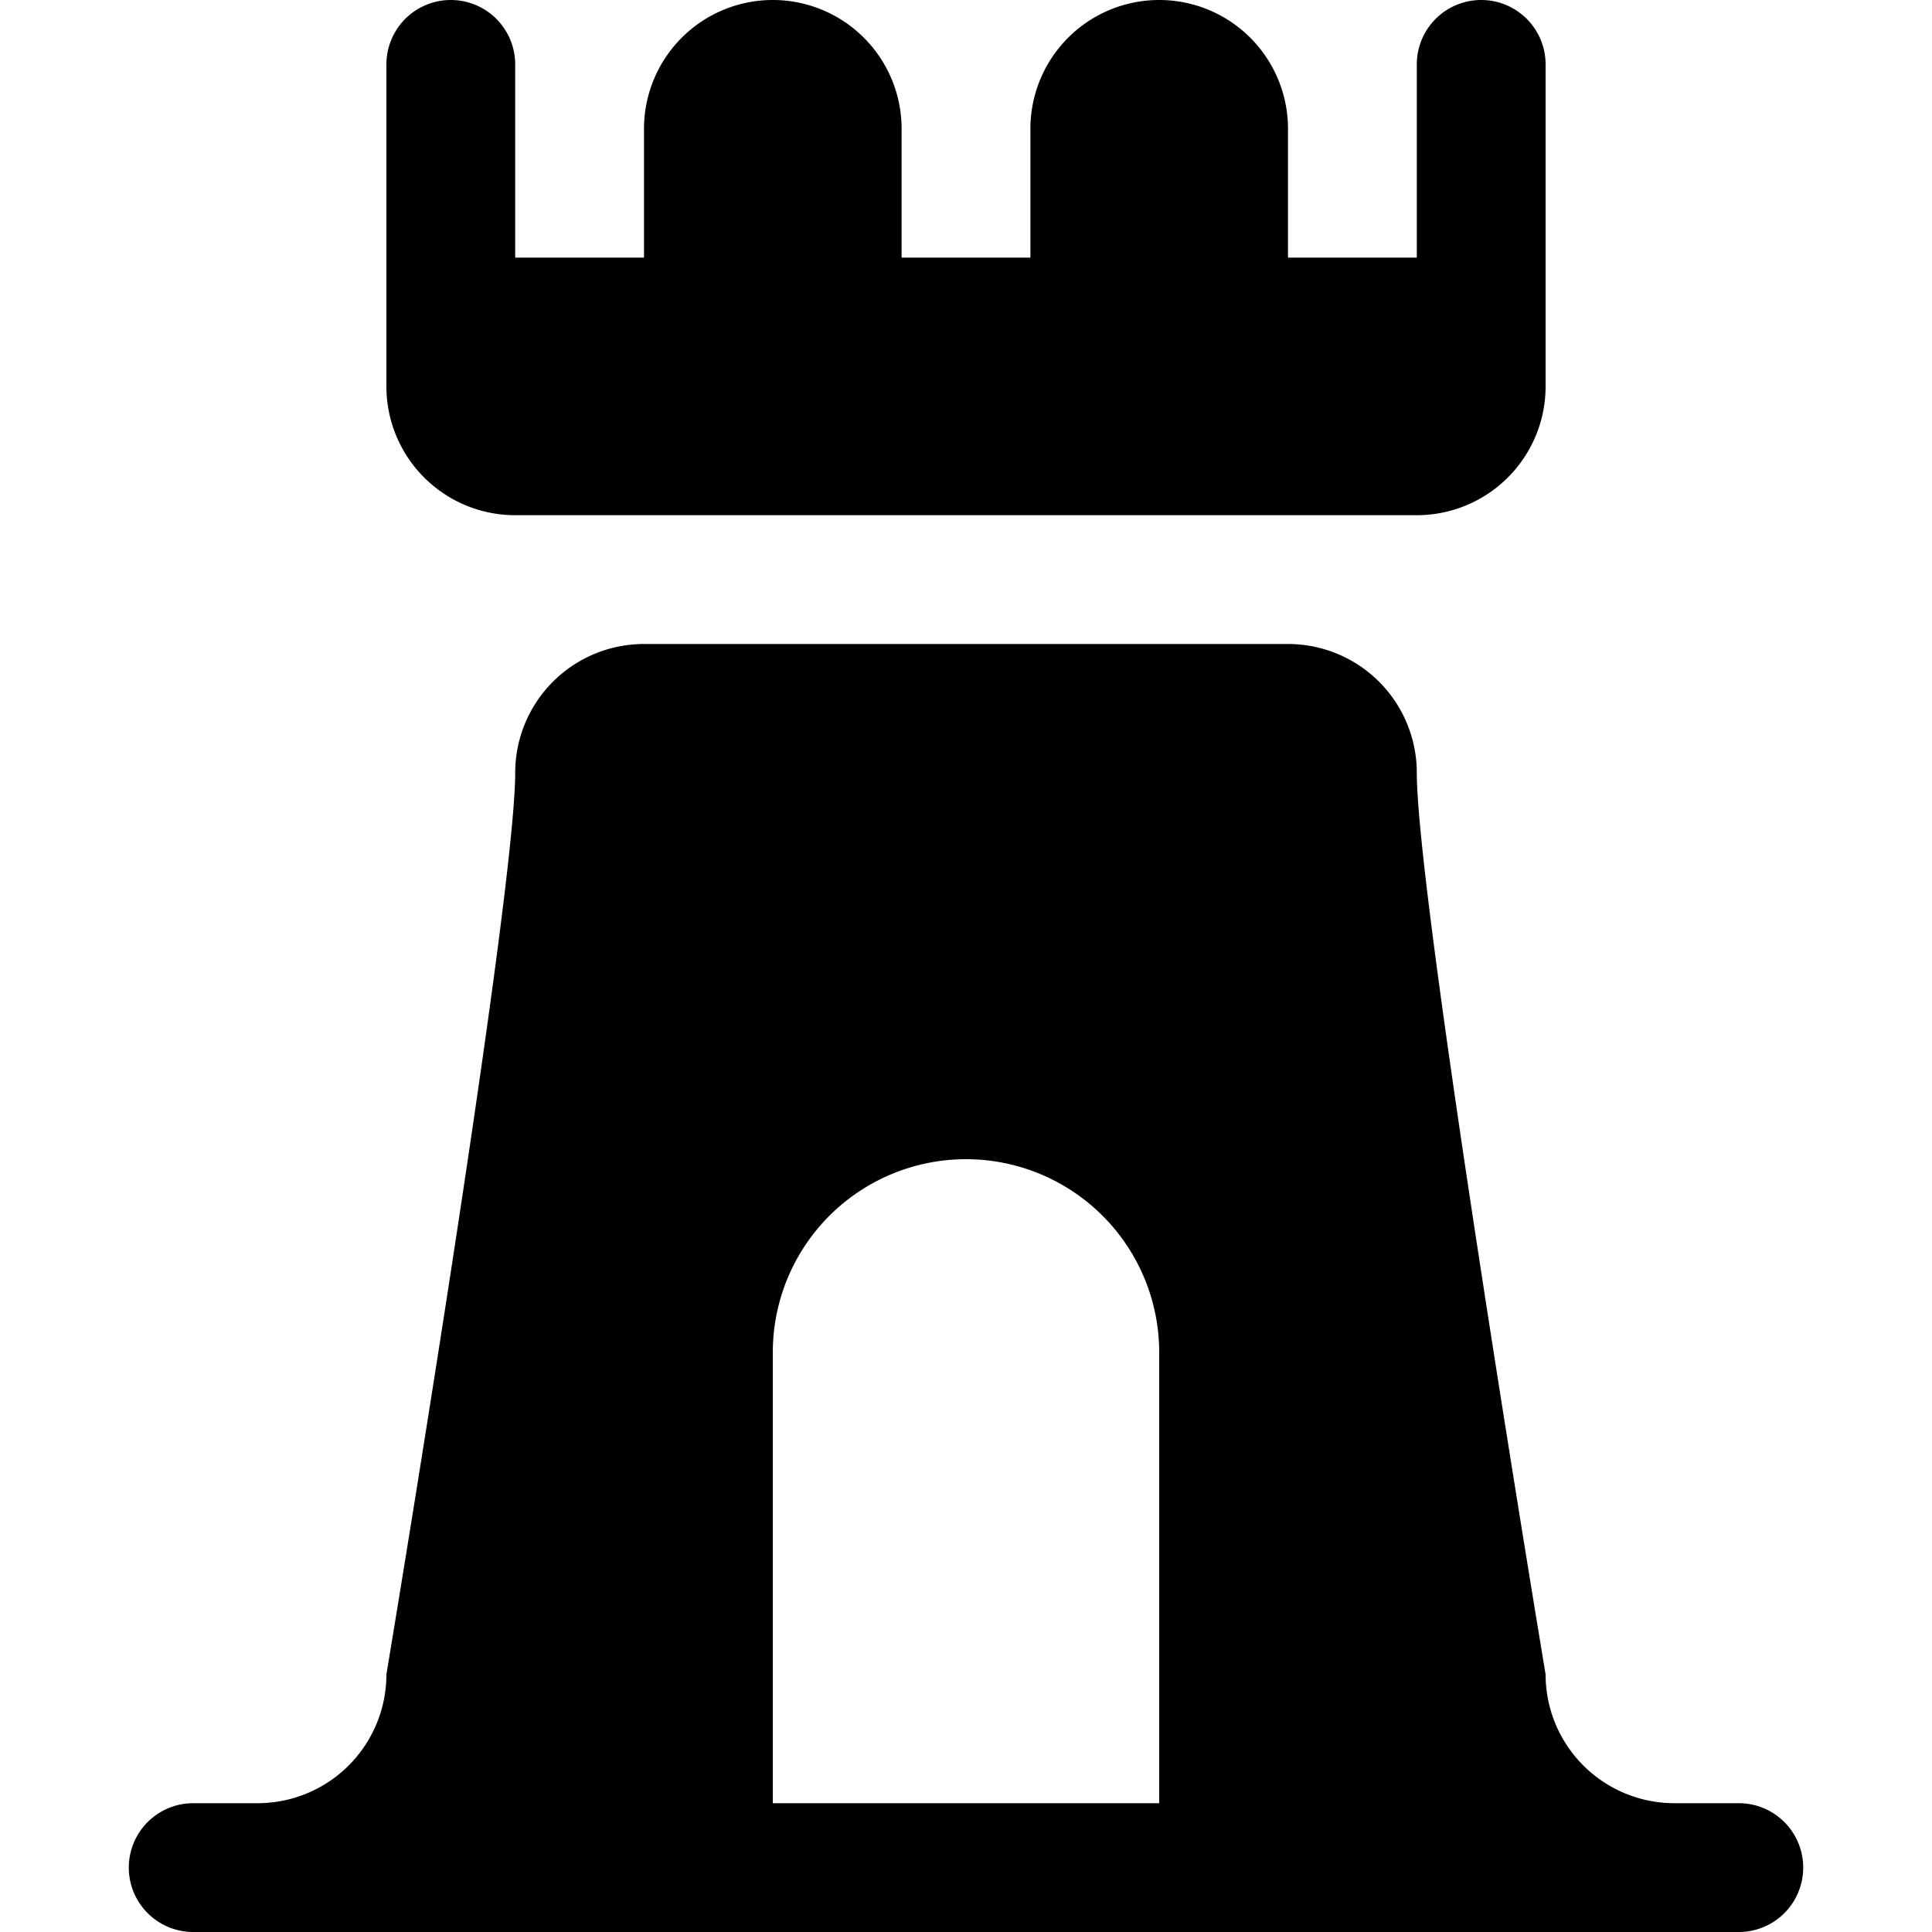 <svg xmlns="http://www.w3.org/2000/svg" width="15" height="15"><path d="M11 4H4a1 1 0 0 1-1-1V.5a.5.5 0 0 1 1 0V2h1V1a1 1 0 1 1 2 0v1h1V1a1 1 0 1 1 2 0v1h1V.5a.5.5 0 0 1 1 0V3a1 1 0 0 1-1 1m3 10.5a.5.5 0 0 1-.5.5h-12a.5.5 0 0 1 0-1H2a1 1 0 0 0 1-1s1-6 1-7a1 1 0 0 1 1-1h5a1 1 0 0 1 1 1c0 1 1 7 1 7a1 1 0 0 0 1 1h.5a.5.5 0 0 1 .5.49zm-5-4a1.5 1.5 0 0 0-3 0V14h3z"/></svg>